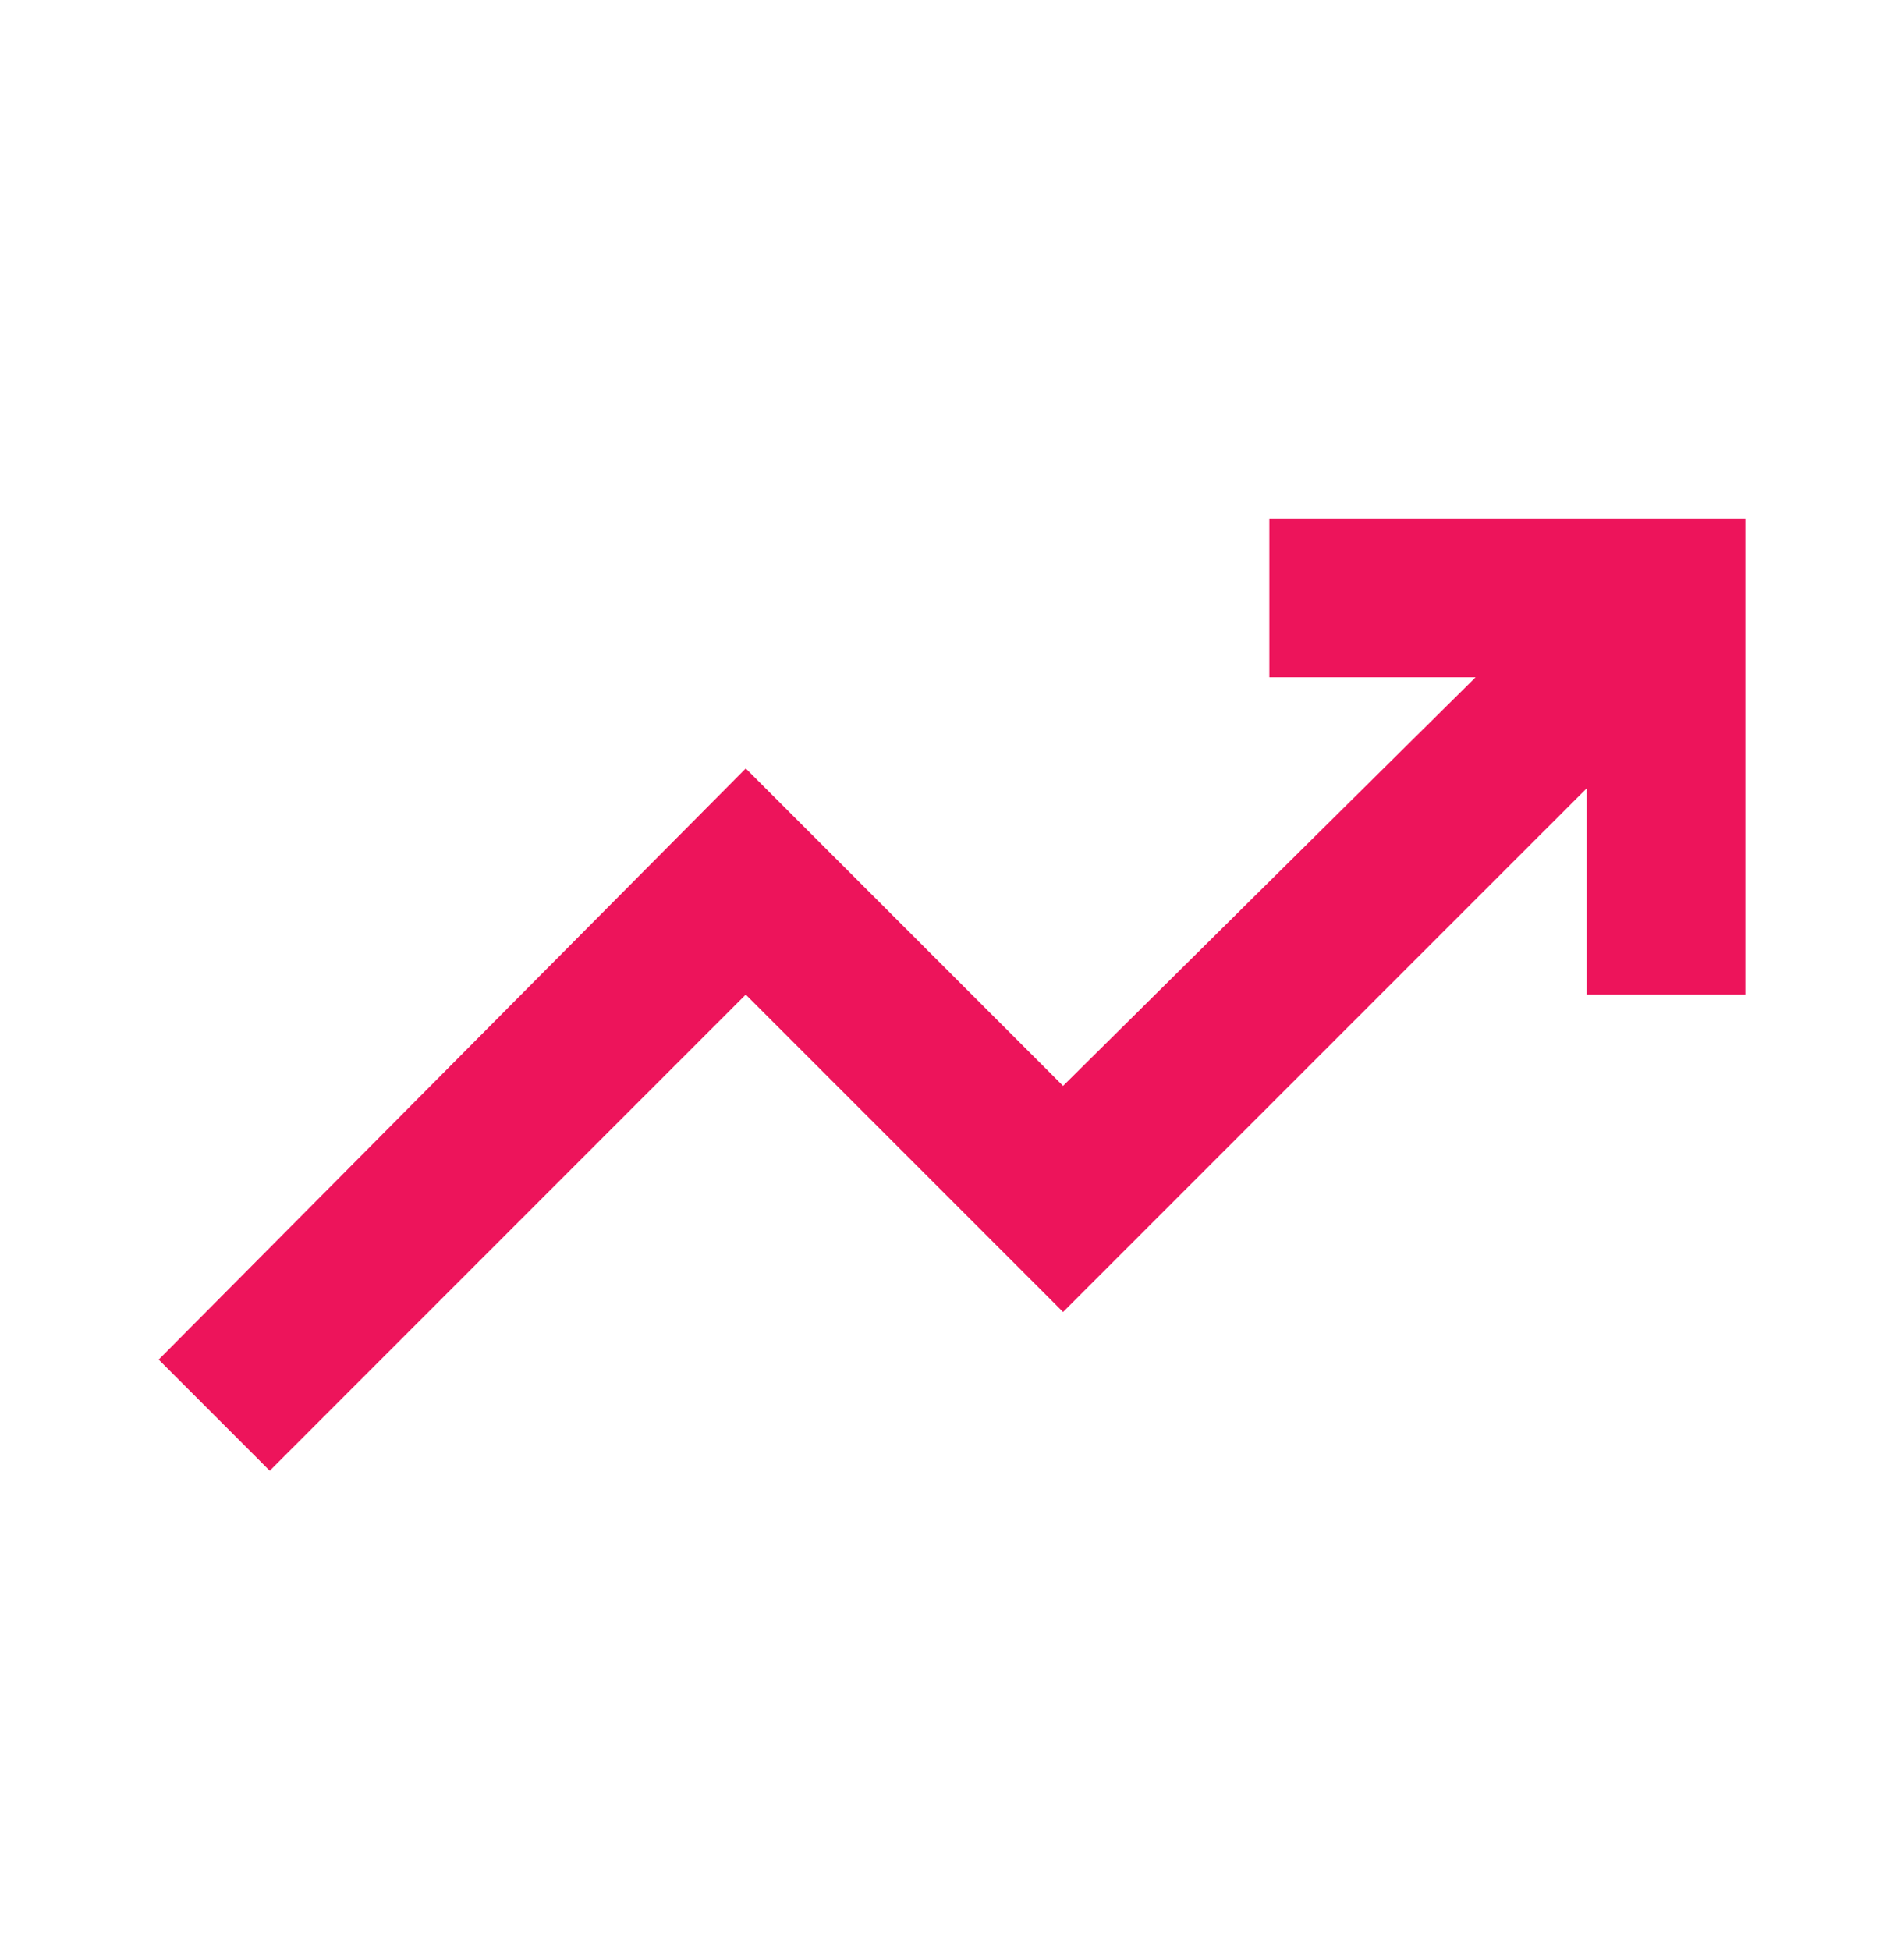 <svg width="42" height="43" viewBox="0 0 42 43" fill="none" xmlns="http://www.w3.org/2000/svg">
<path d="M5.95 32.437L3.5 29.986L16.45 16.949L23.45 23.949L32.55 14.937H28V11.437H38.5V21.936H35V17.387L23.45 28.936L16.45 21.936L5.95 32.437Z" fill="#ED145B"/>
</svg>

